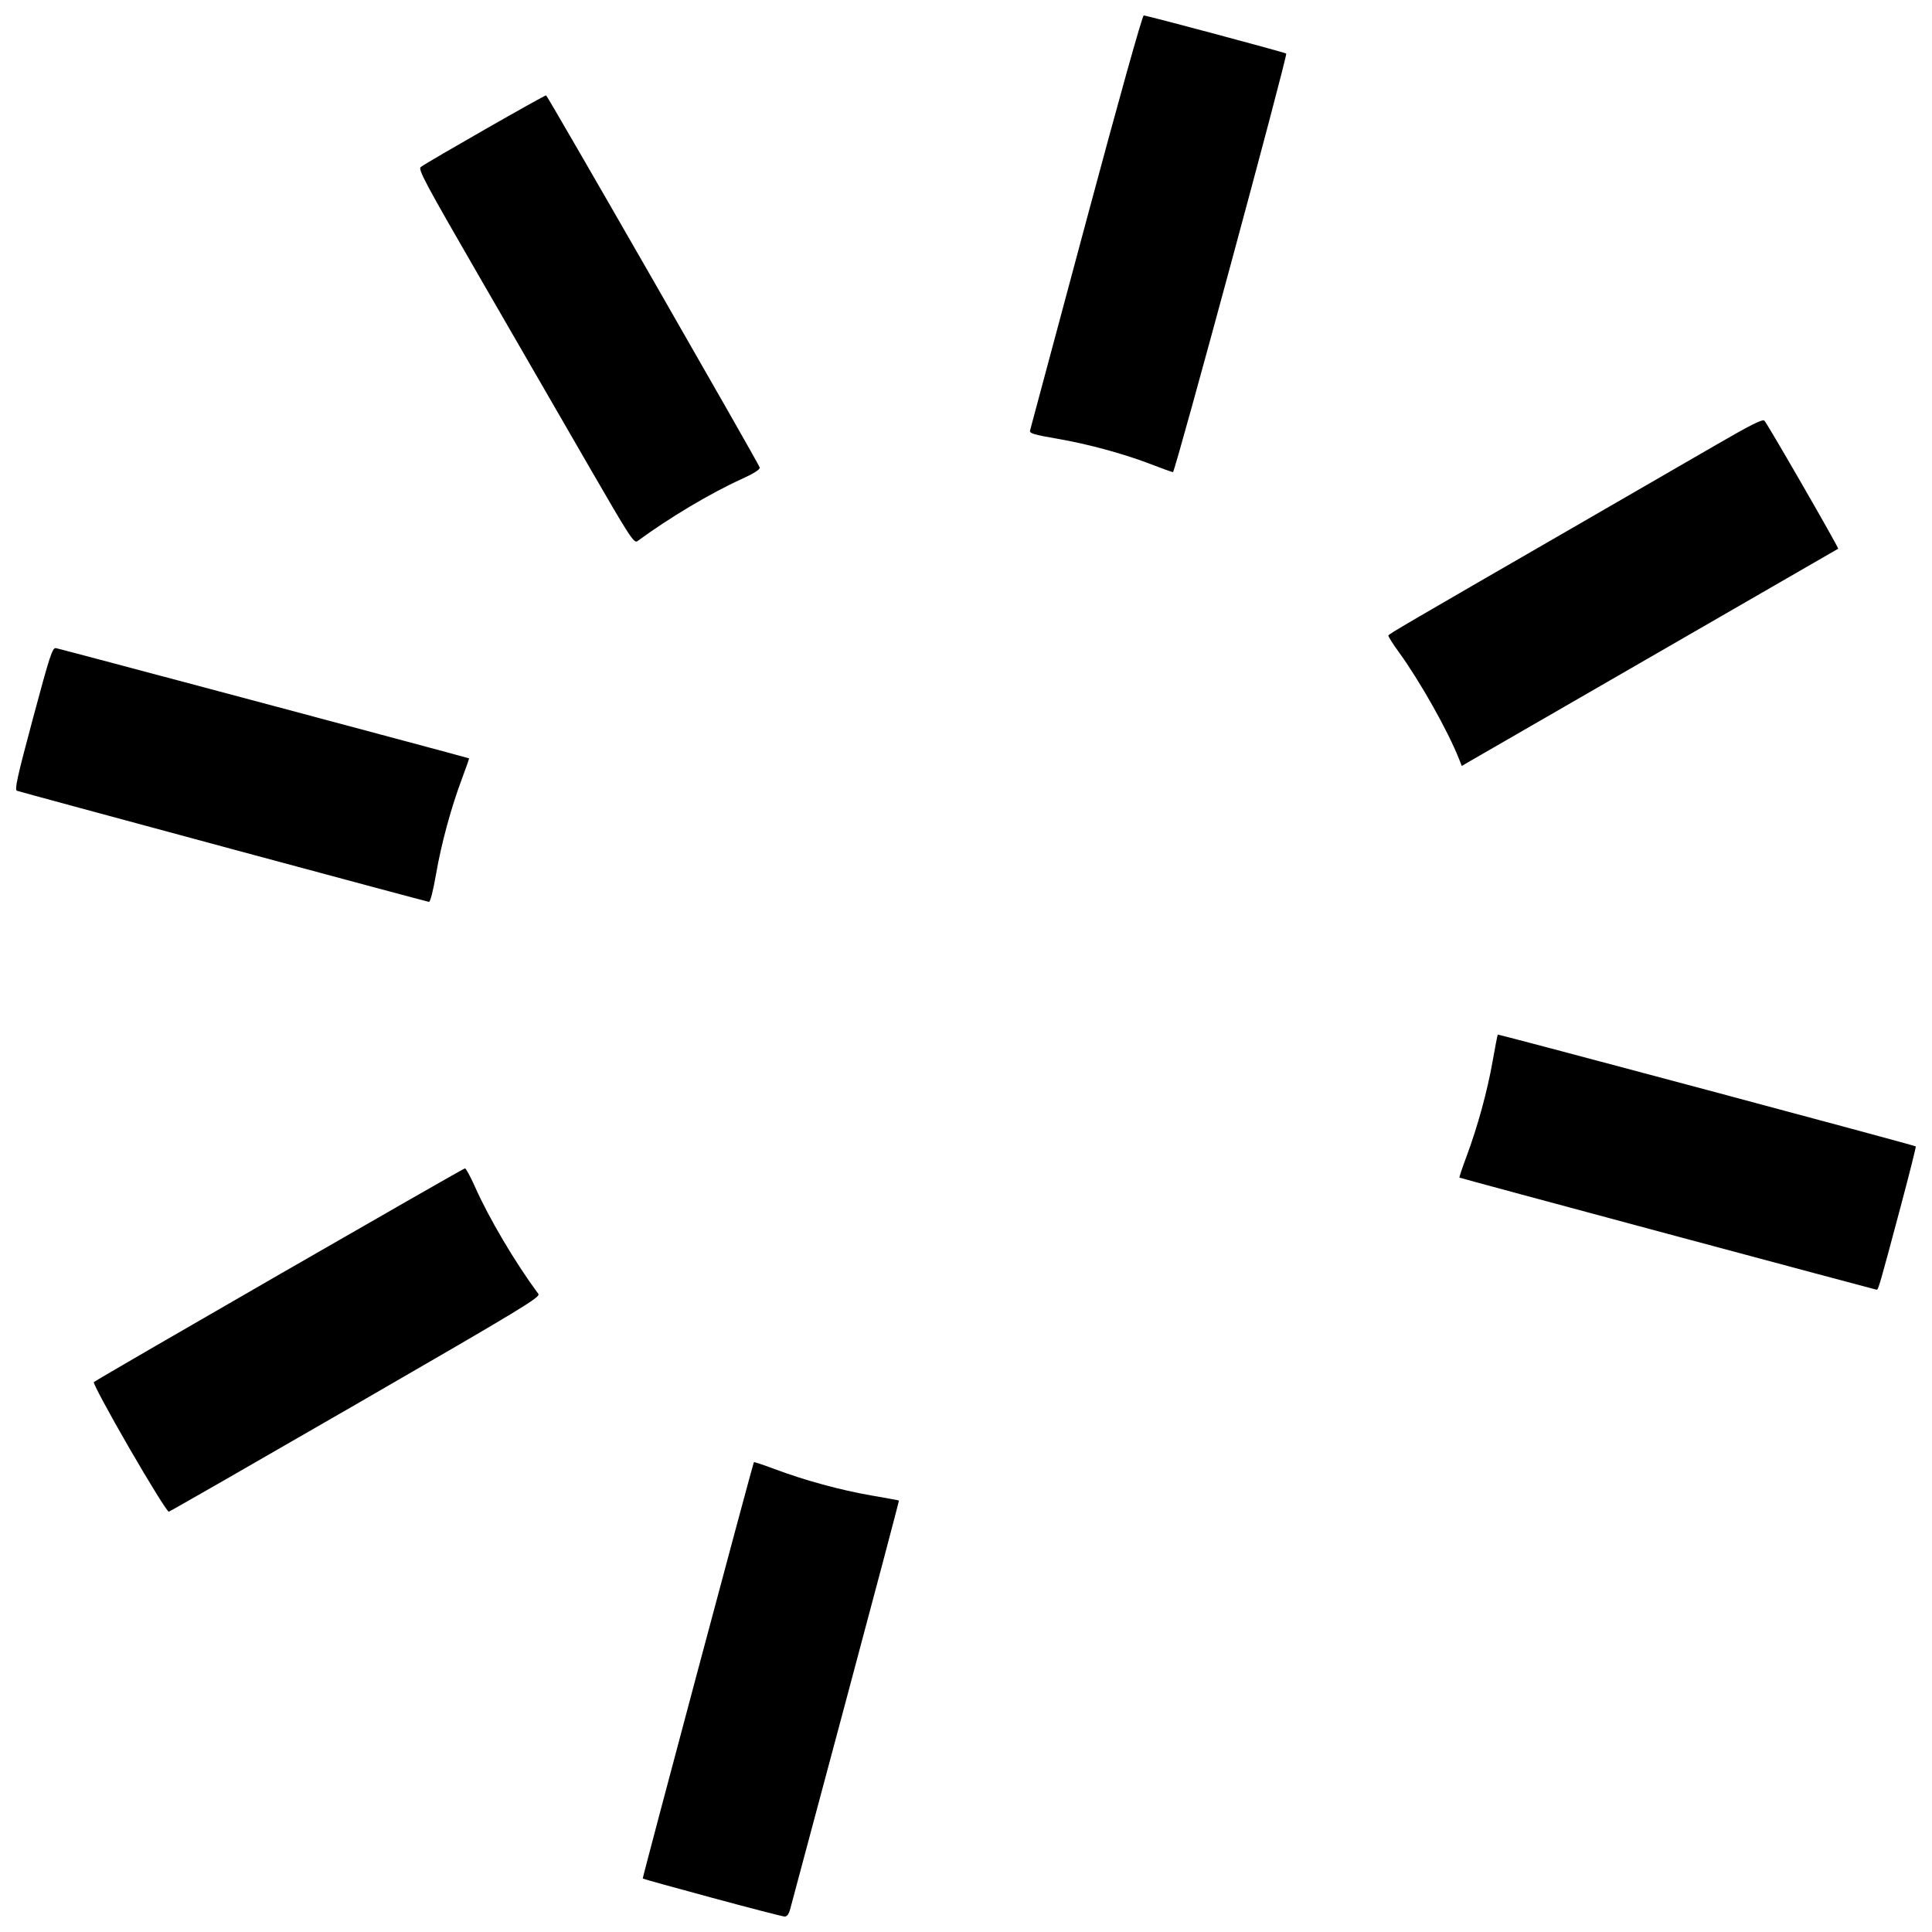 <?xml version="1.0" encoding="UTF-8"?>
<!-- Uploaded to: SVG Repo, www.svgrepo.com, Generator: SVG Repo Mixer Tools -->
<svg width="800px" height="800px" version="1.1" viewBox="144 144 512 512" xmlns="http://www.w3.org/2000/svg">
 <defs>
  <clipPath id="a">
   <path d="m148.09 148.09h503.81v503.81h-503.81z"/>
  </clipPath>
 </defs>
 <g clip-path="url(#a)">
  <path d="m332.73 646.94c-10.039-2.711-18.312-5.008-18.395-5.106-0.137-0.168 29.18-109.97 29.461-110.34 0.074-0.098 2.555 0.723 5.508 1.832 8.008 3 17.457 5.578 25.562 6.977 3.973 0.684 7.285 1.297 7.359 1.355 0.078 0.062-6.25 23.965-14.055 53.117-7.809 29.152-14.441 53.941-14.742 55.086-0.371 1.41-0.855 2.07-1.5 2.047-0.523-0.02-9.164-2.254-19.199-4.965zm-154.48-119.2c-5.414-9.371-9.637-17.23-9.383-17.465 0.801-0.746 97.867-56.652 98.359-56.652 0.258 0 1.445 2.188 2.637 4.859 3.769 8.465 10.555 19.938 16.812 28.43 0.621 0.84-4.426 3.894-48.301 29.238-26.945 15.562-49.285 28.371-49.637 28.461-0.355 0.09-5.07-7.5-10.484-16.871zm407.7-56.758c-30.246-8.121-55.078-14.828-55.176-14.902s0.723-2.555 1.832-5.508c2.934-7.836 5.555-17.371 6.945-25.285 0.672-3.82 1.293-7.016 1.379-7.102 0.172-0.172 110.45 29.316 110.77 29.621 0.109 0.105-1.723 7.391-4.07 16.191-5.516 20.68-5.856 21.844-6.305 21.793-0.207-0.023-25.125-6.691-55.371-14.809zm-382.74-102.58c-29.637-7.992-54.258-14.668-54.711-14.836-0.684-0.25 0.043-3.551 4.223-19.145 4.504-16.797 5.164-18.824 6.106-18.664 1.035 0.176 109.27 29.055 109.48 29.215 0.059 0.043-0.762 2.394-1.824 5.227-2.945 7.844-5.535 17.367-6.938 25.516-0.727 4.231-1.52 7.332-1.863 7.293-0.328-0.039-24.844-6.609-54.48-14.602zm327.46-23.234c-2.918-7.43-10.473-20.832-16.047-28.473-1.559-2.133-2.766-4.062-2.688-4.289 0.141-0.402 4.301-2.832 50.691-29.609 13.137-7.582 29.387-16.977 36.109-20.871 9.246-5.359 12.375-6.926 12.855-6.438 0.828 0.844 19.793 33.754 19.551 33.926-0.102 0.07-21.809 12.598-48.234 27.832-26.43 15.238-48.832 28.16-49.785 28.723l-1.734 1.02-0.715-1.816zm-230.7-77.754c-6.582-11.395-19.48-33.715-28.664-49.605-14.688-25.414-16.586-28.969-15.797-29.555 1.789-1.34 33.02-19.184 33.219-18.98 0.781 0.793 56.562 97.965 56.617 98.629 0.043 0.539-1.629 1.605-4.715 3.004-8.289 3.758-19.176 10.238-27.715 16.508-0.895 0.656-2.043-1.121-12.949-20zm149.37-0.27c-7.375-2.856-16.898-5.457-25.219-6.887-6.074-1.043-7.356-1.426-7.156-2.141 0.133-0.477 6.824-25.426 14.871-55.445 8.68-32.379 14.891-54.578 15.27-54.578 0.797 0 37.469 9.816 37.758 10.105 0.434 0.434-29.477 110.99-30.012 110.93-0.305-0.035-2.785-0.926-5.512-1.98z"/>
 </g>
</svg>